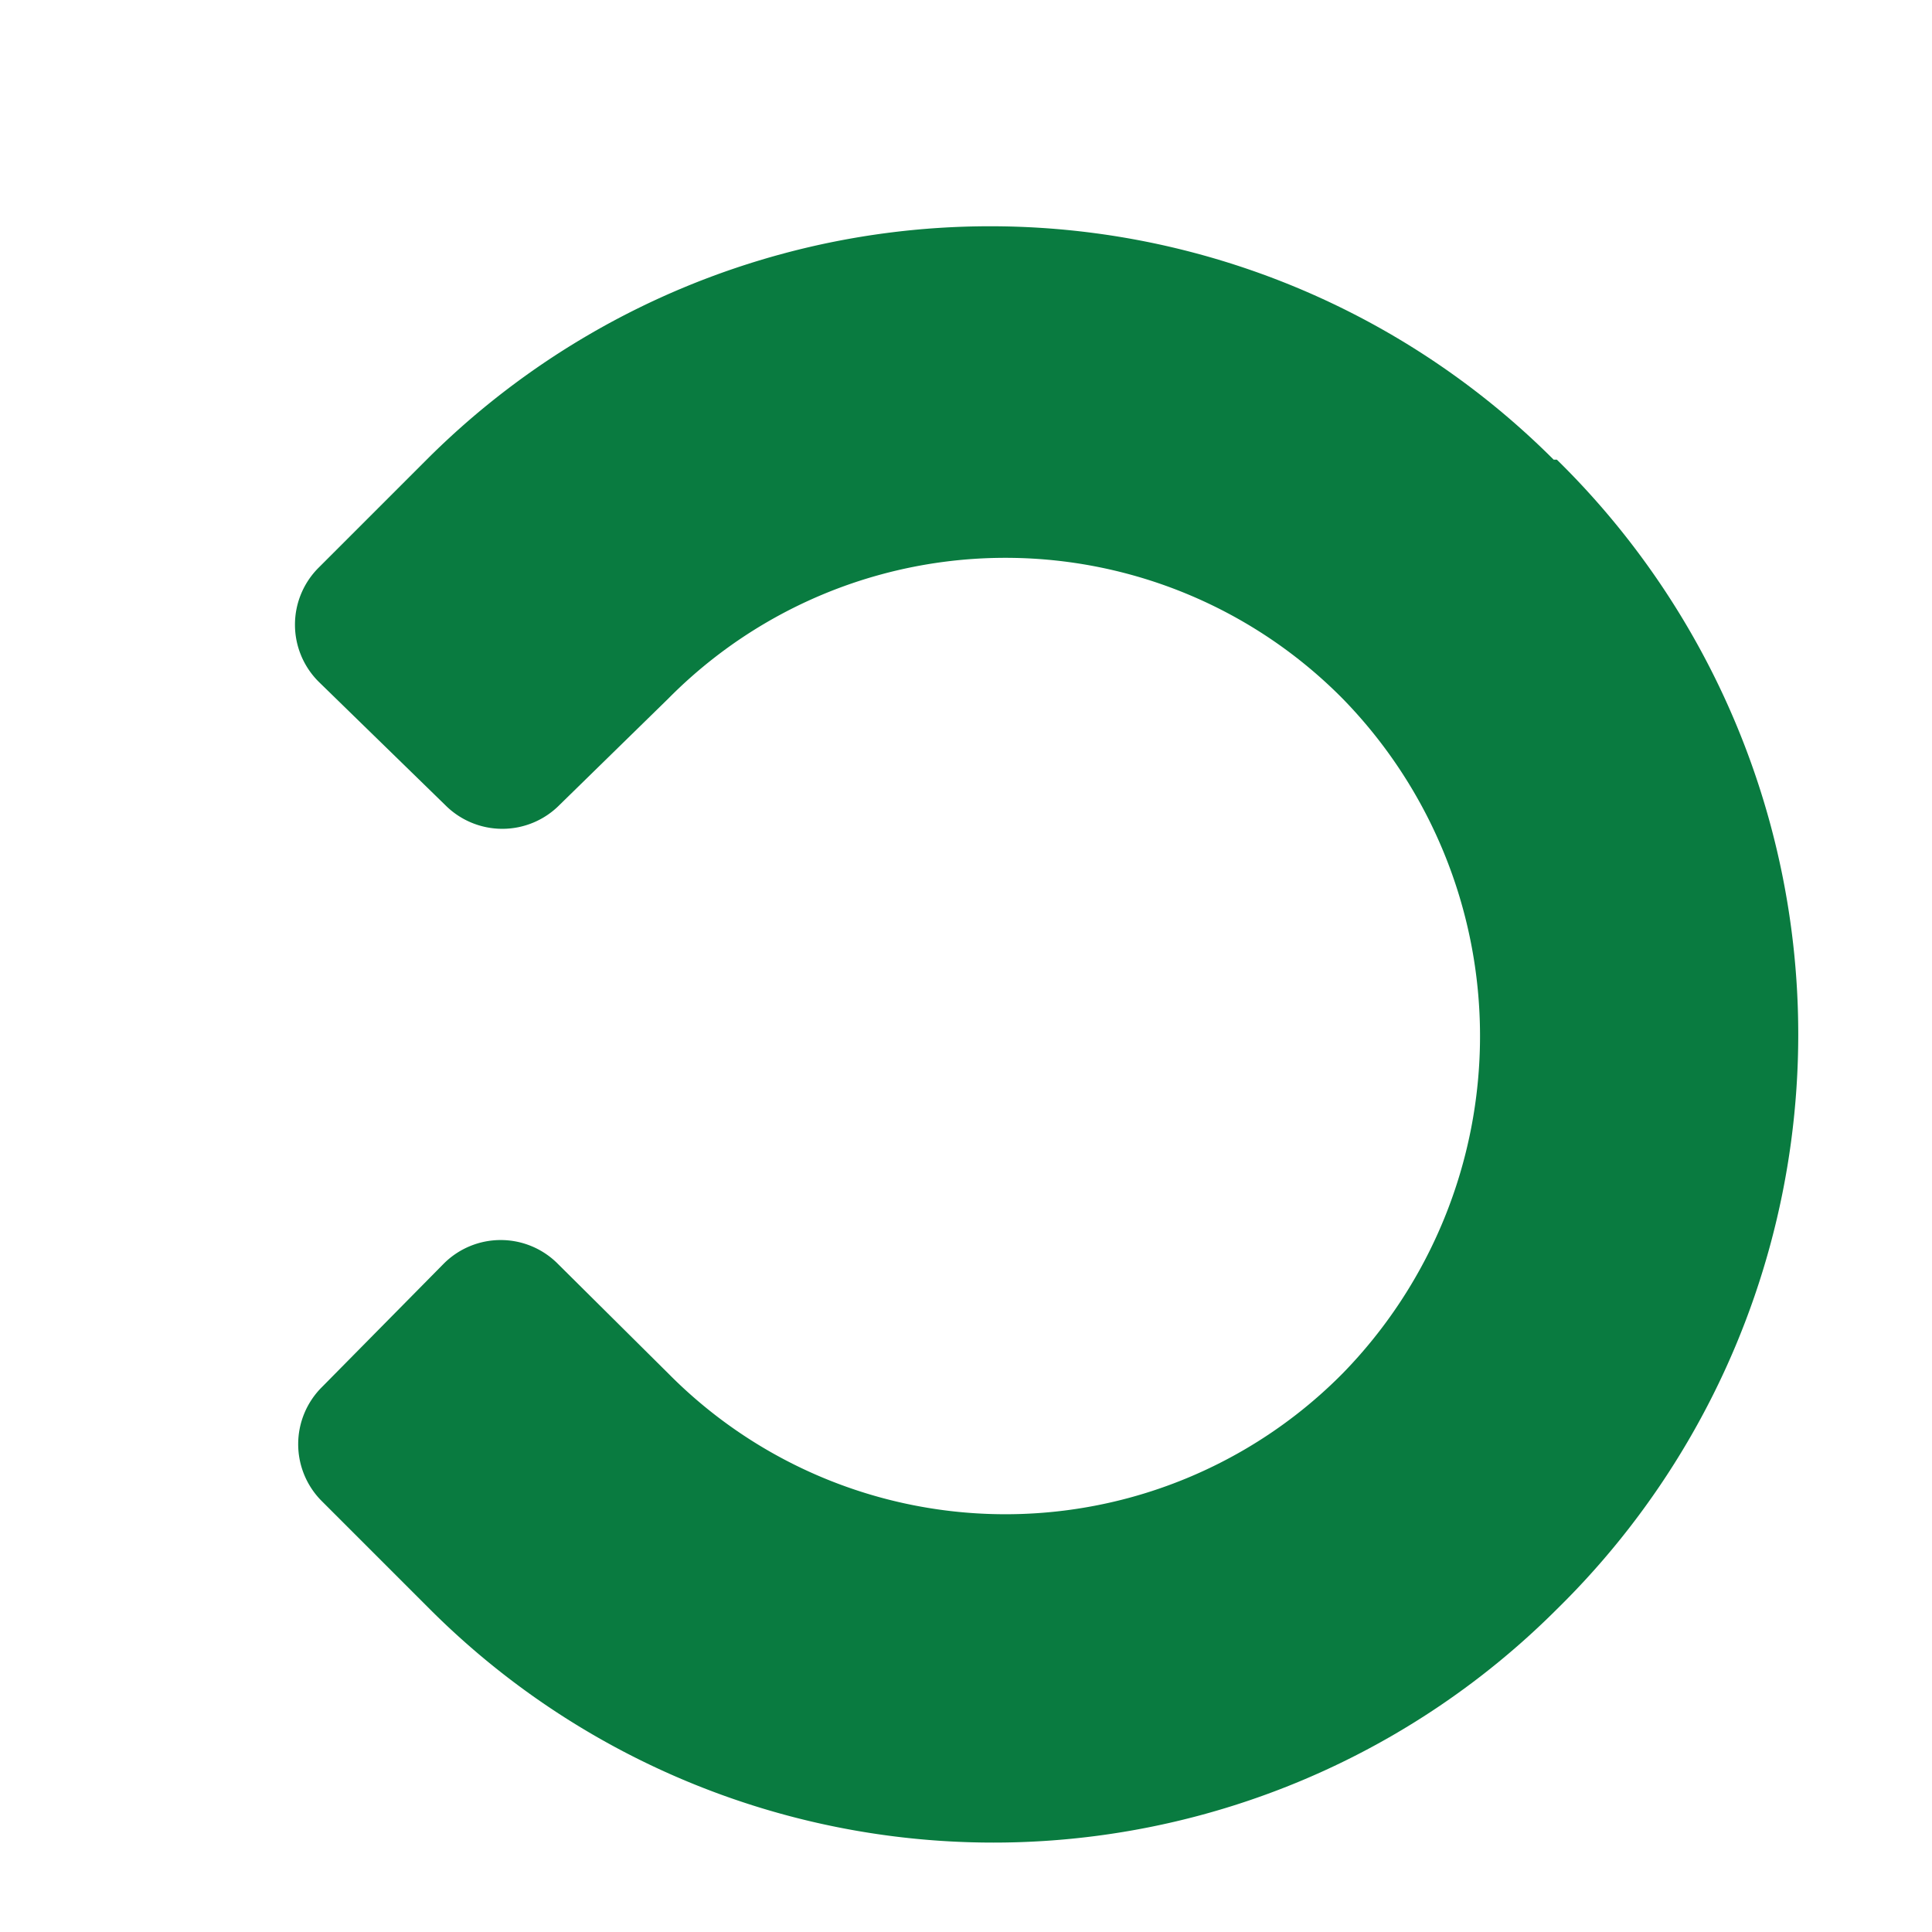 <?xml version="1.0" encoding="UTF-8"?>
<svg width="24" height="24" viewBox="0 0 24 24" fill="none" xmlns="http://www.w3.org/2000/svg">
    <path
        d="M19.3 5.71a9.9 9.9 0 0 0-14 0l-1.34 1.34a1 1 0 0 0 0 1.42L5.53 10a1 1 0 0 0 1.42 0L8.3 8.68a5.89 5.89 0 0 1 8.38 0 6 6 0 0 1 0 8.38 5.89 5.89 0 0 1-8.38 0L6.93 15.7a1 1 0 0 0-1.42 0L4 17.23a1 1 0 0 0 0 1.42l1.34 1.34a9.9 9.9 0 0 0 14 0 10 10 0 0 0 0-14.28Z"
        fill="#097B40" />
</svg>